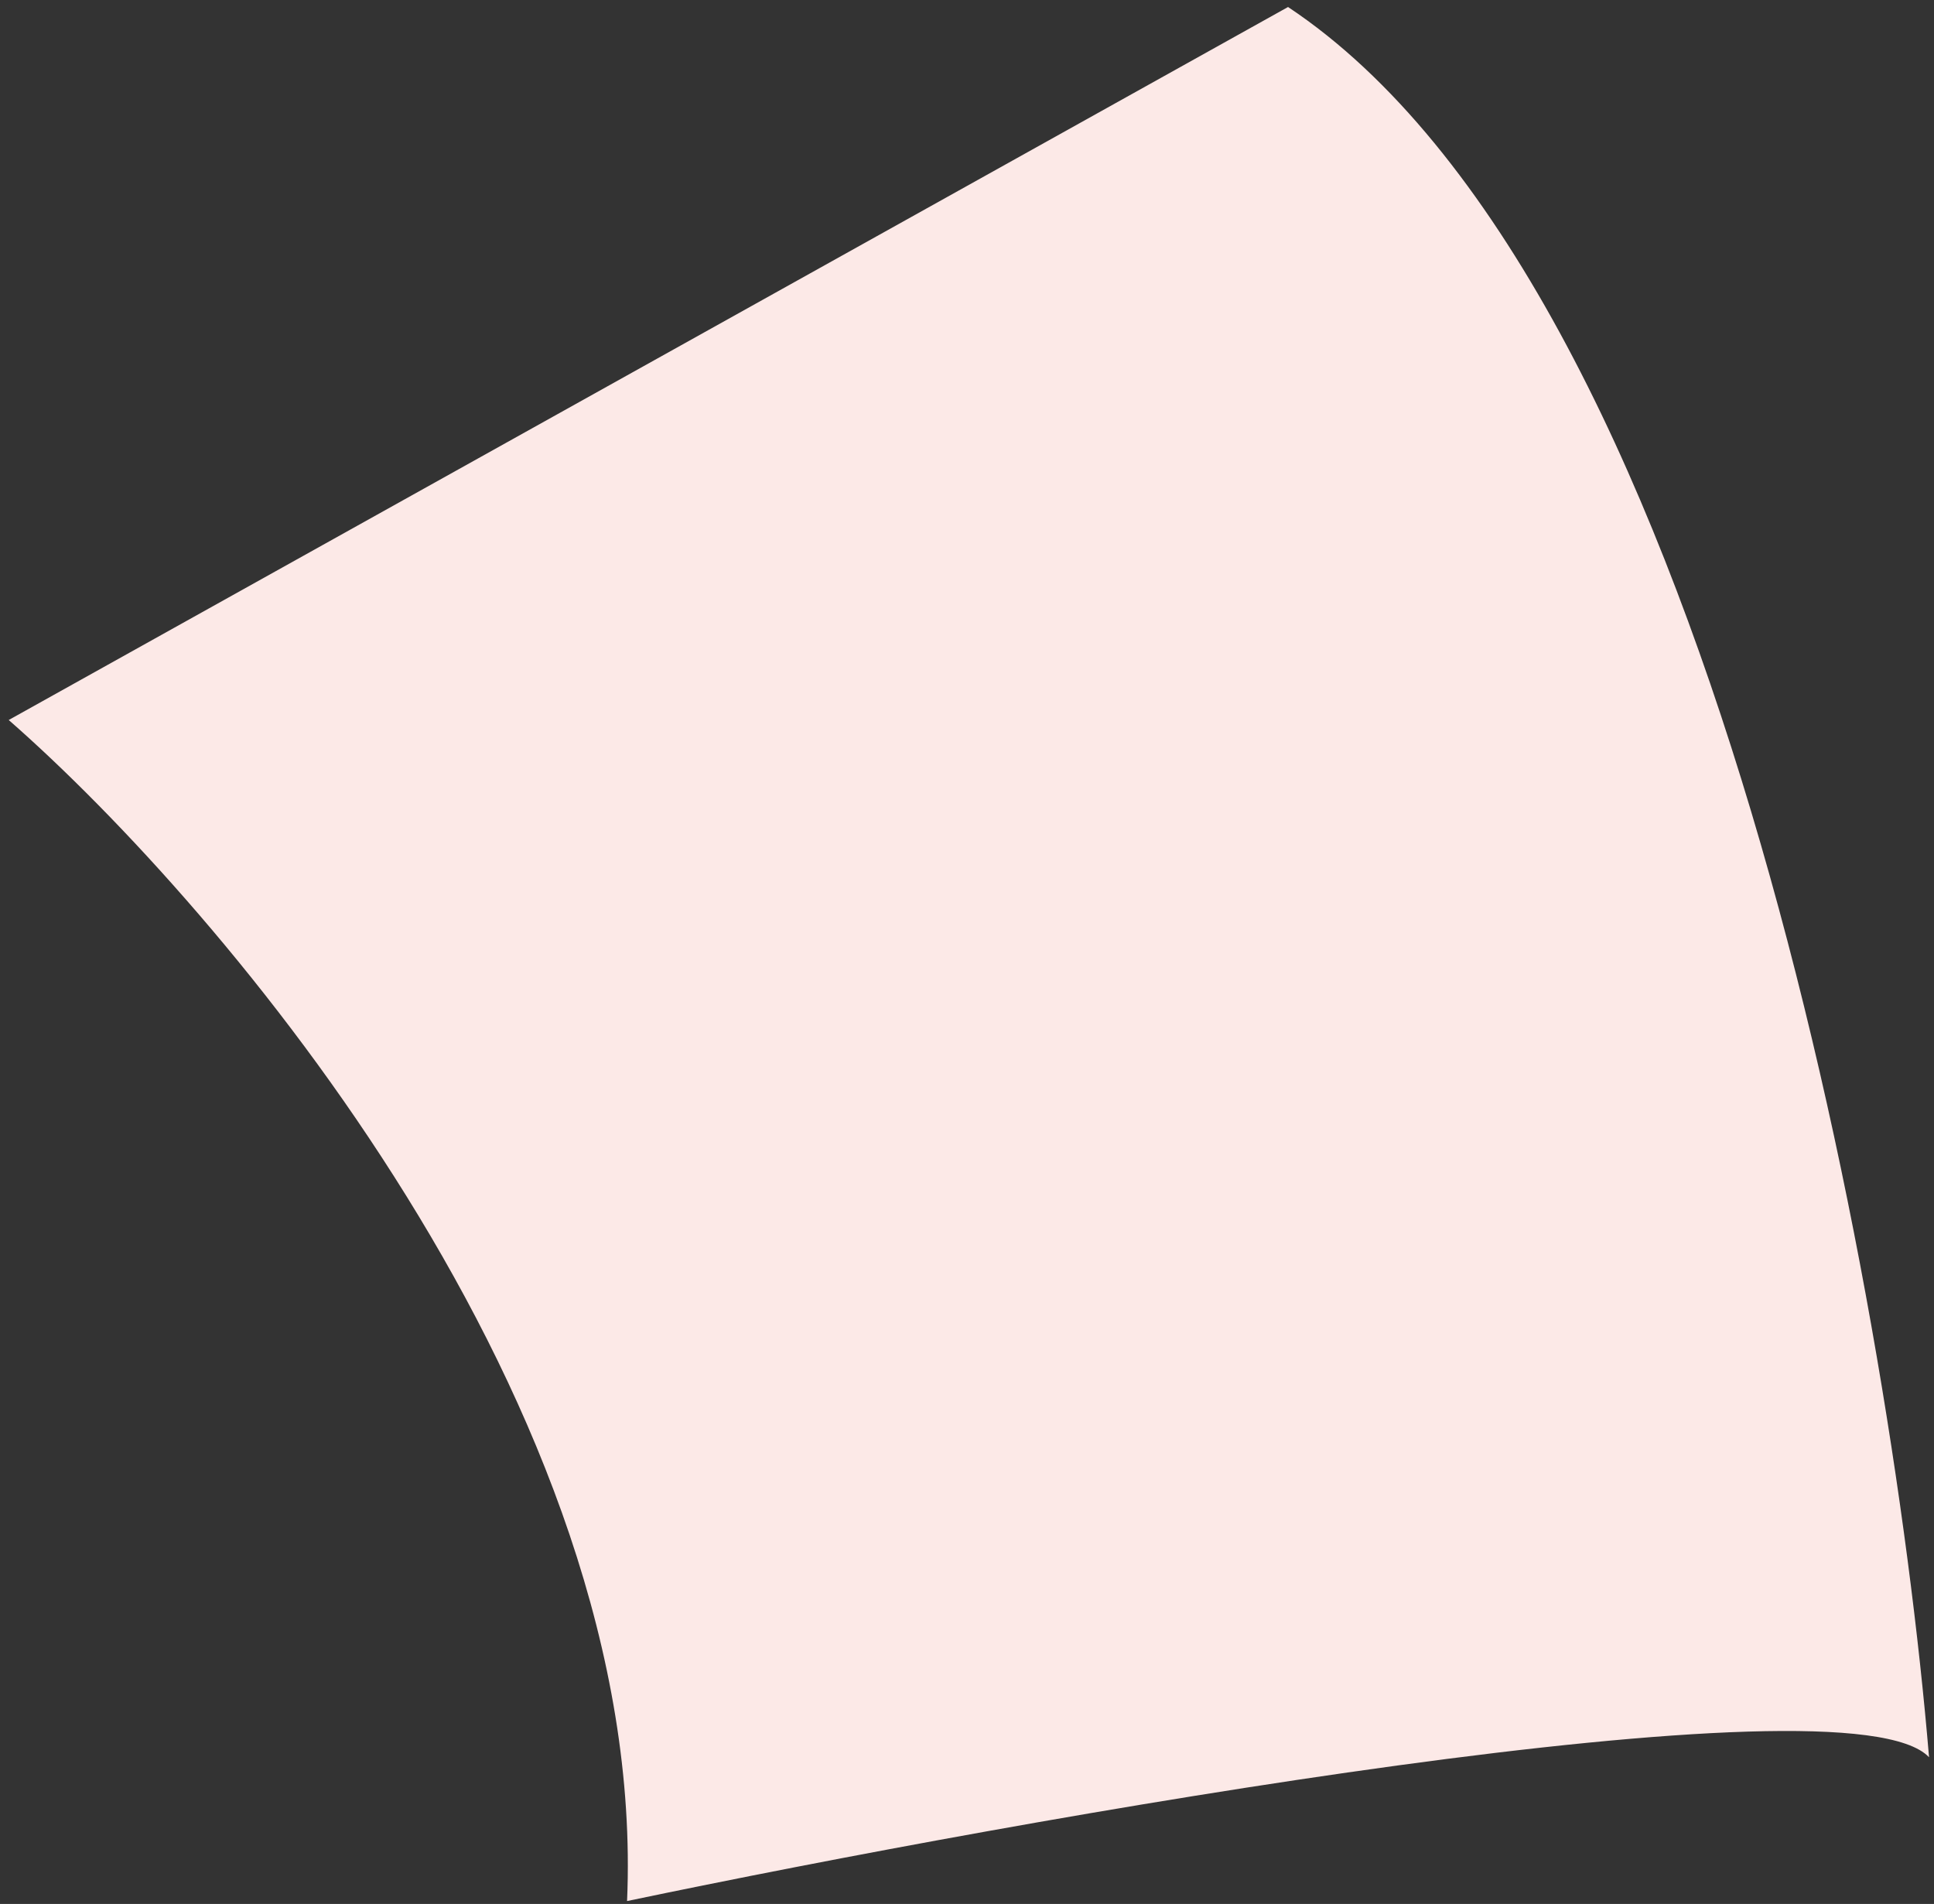 <?xml version="1.0" encoding="UTF-8"?> <svg xmlns="http://www.w3.org/2000/svg" width="192" height="189" viewBox="0 0 192 189" fill="none"><rect x="0" y="0" width="192" height="189" fill="#333333" stroke="none"/> <path d="M62.253 188.712C64.362 139.755 22.206 90.154 0.865 71.473L127.872 0.696C169.486 28.351 187.635 128.047 191.508 174.438C183.493 165.888 101.998 180.392 62.253 188.712Z" fill="#FCE9E7"></path> </svg> 